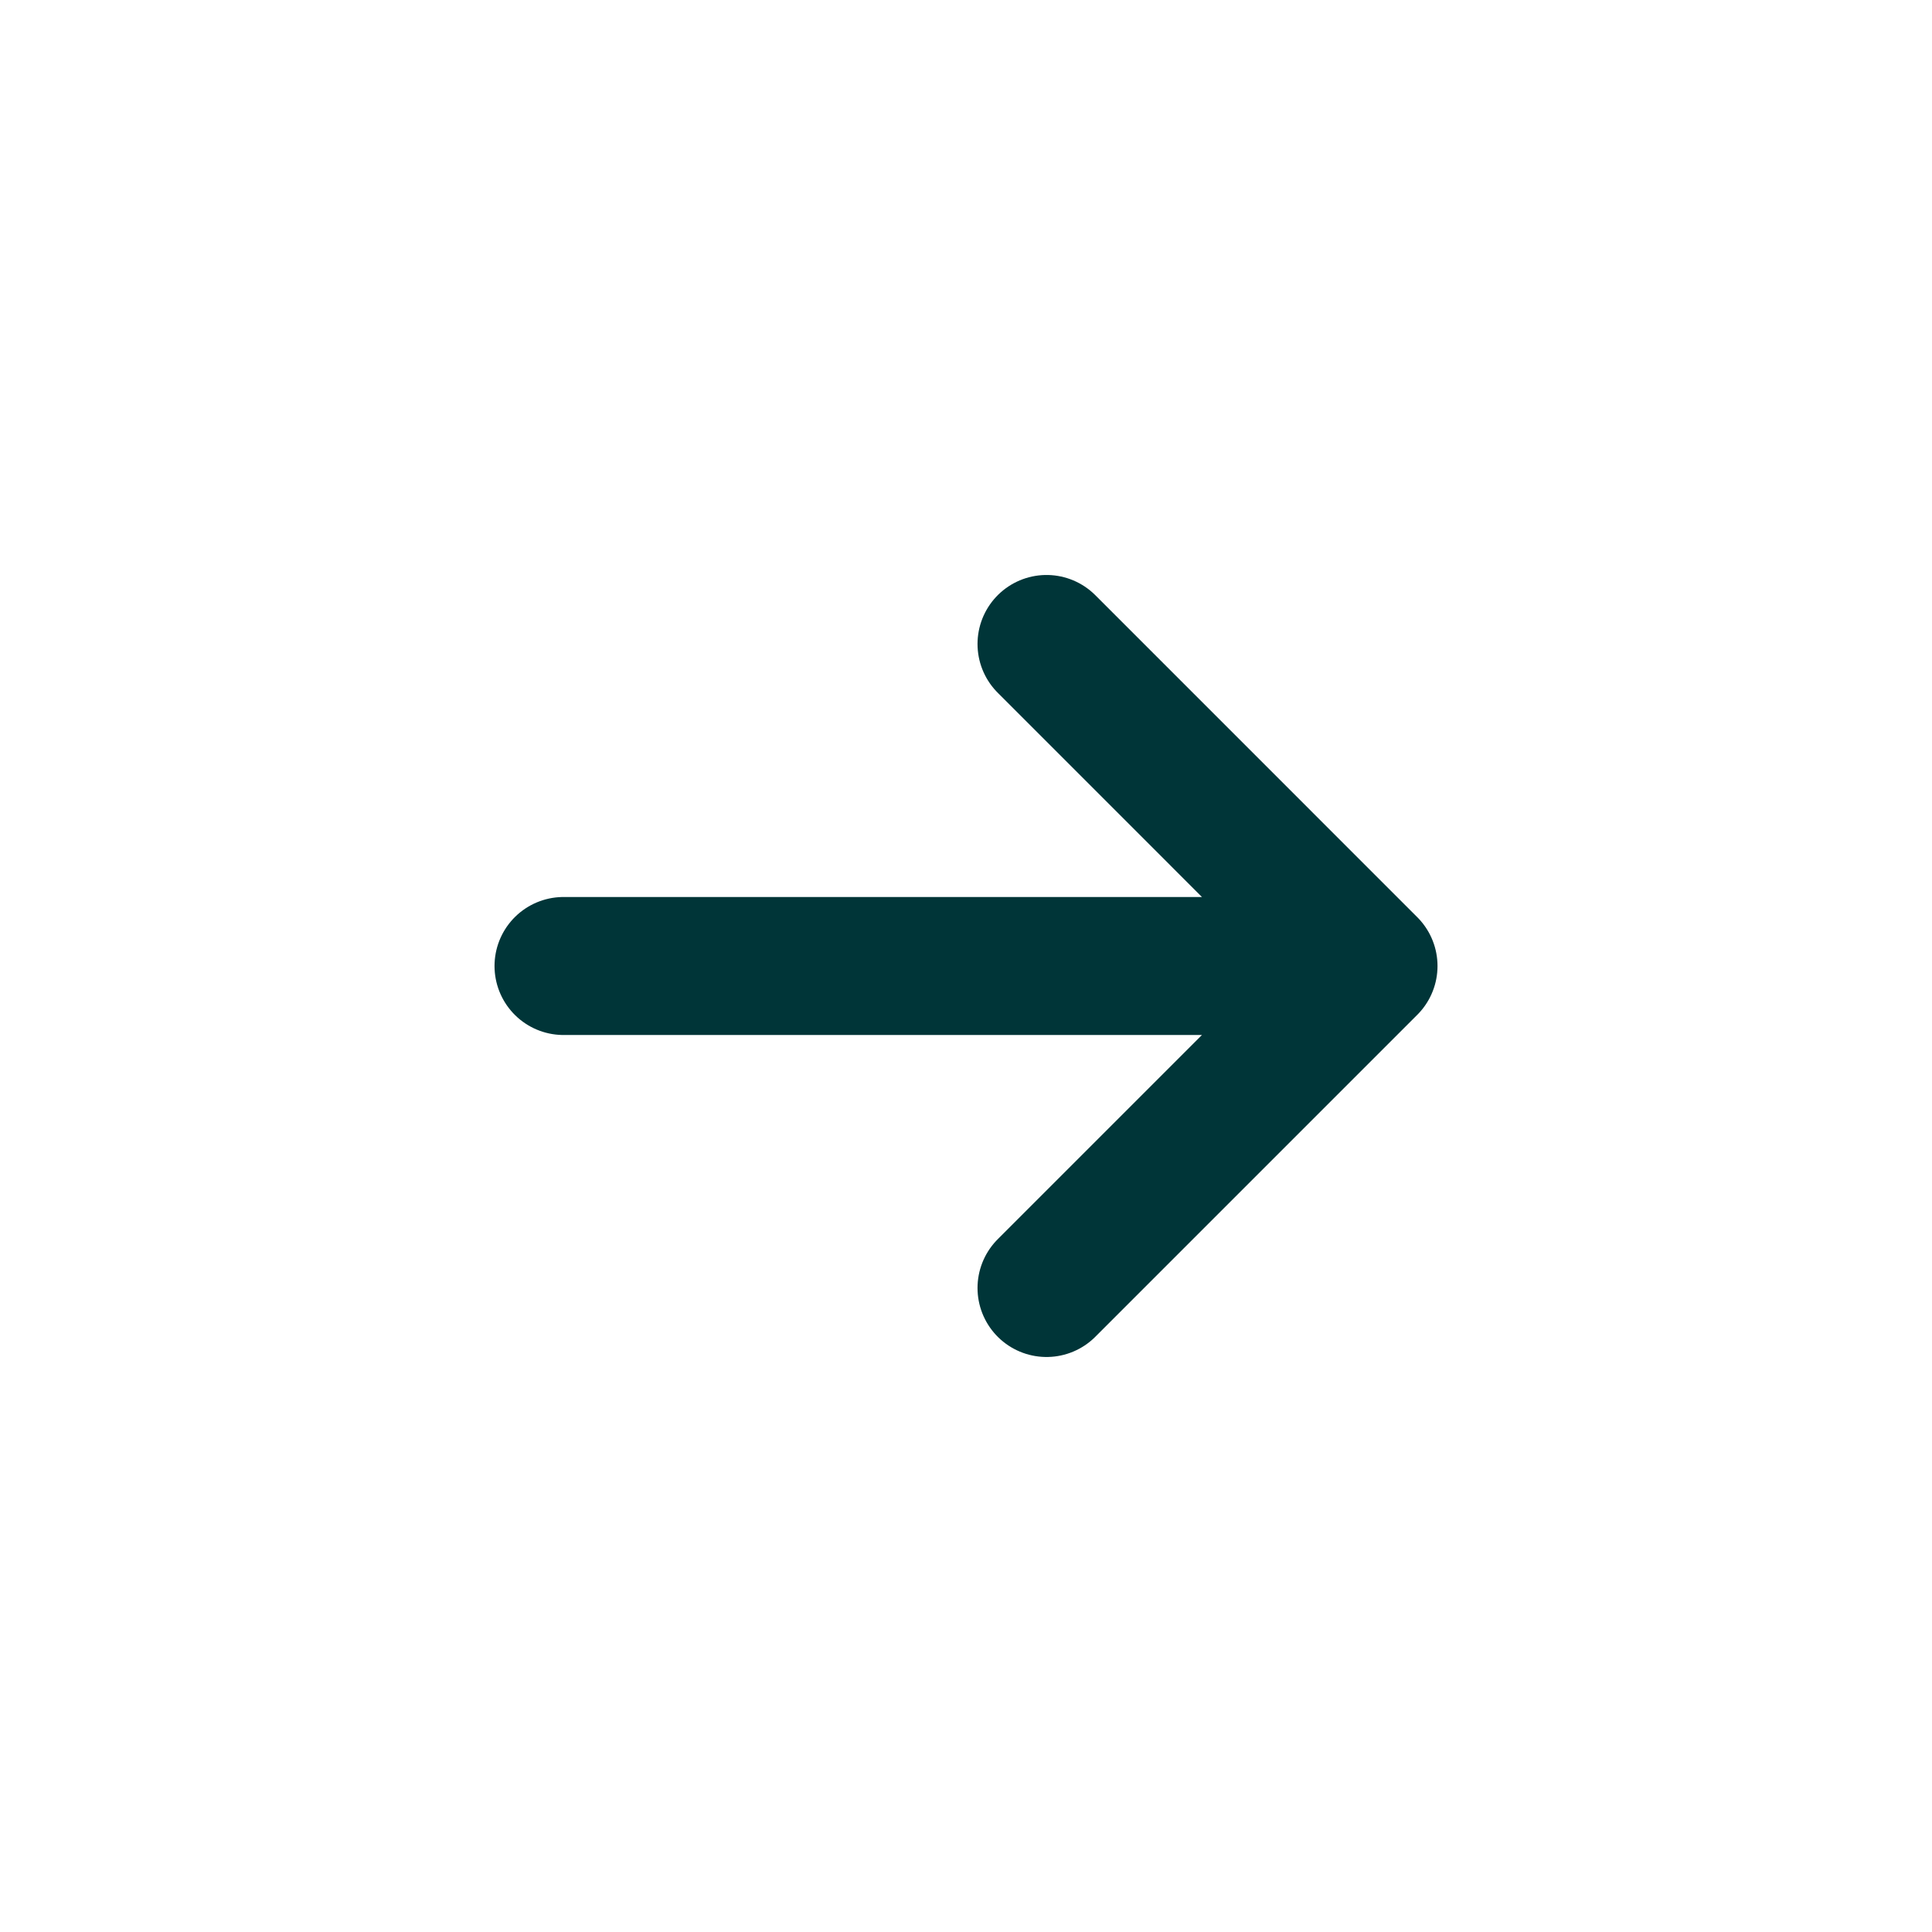 <?xml version="1.0" encoding="UTF-8"?> <svg xmlns="http://www.w3.org/2000/svg" width="56" height="56" viewBox="0 0 56 56" fill="none"><path d="M39.667 28L16.334 28M39.667 28L30.334 37.333M39.667 28L30.334 18.666" stroke="#003538" stroke-width="4" stroke-linecap="round" stroke-linejoin="round"></path></svg> 